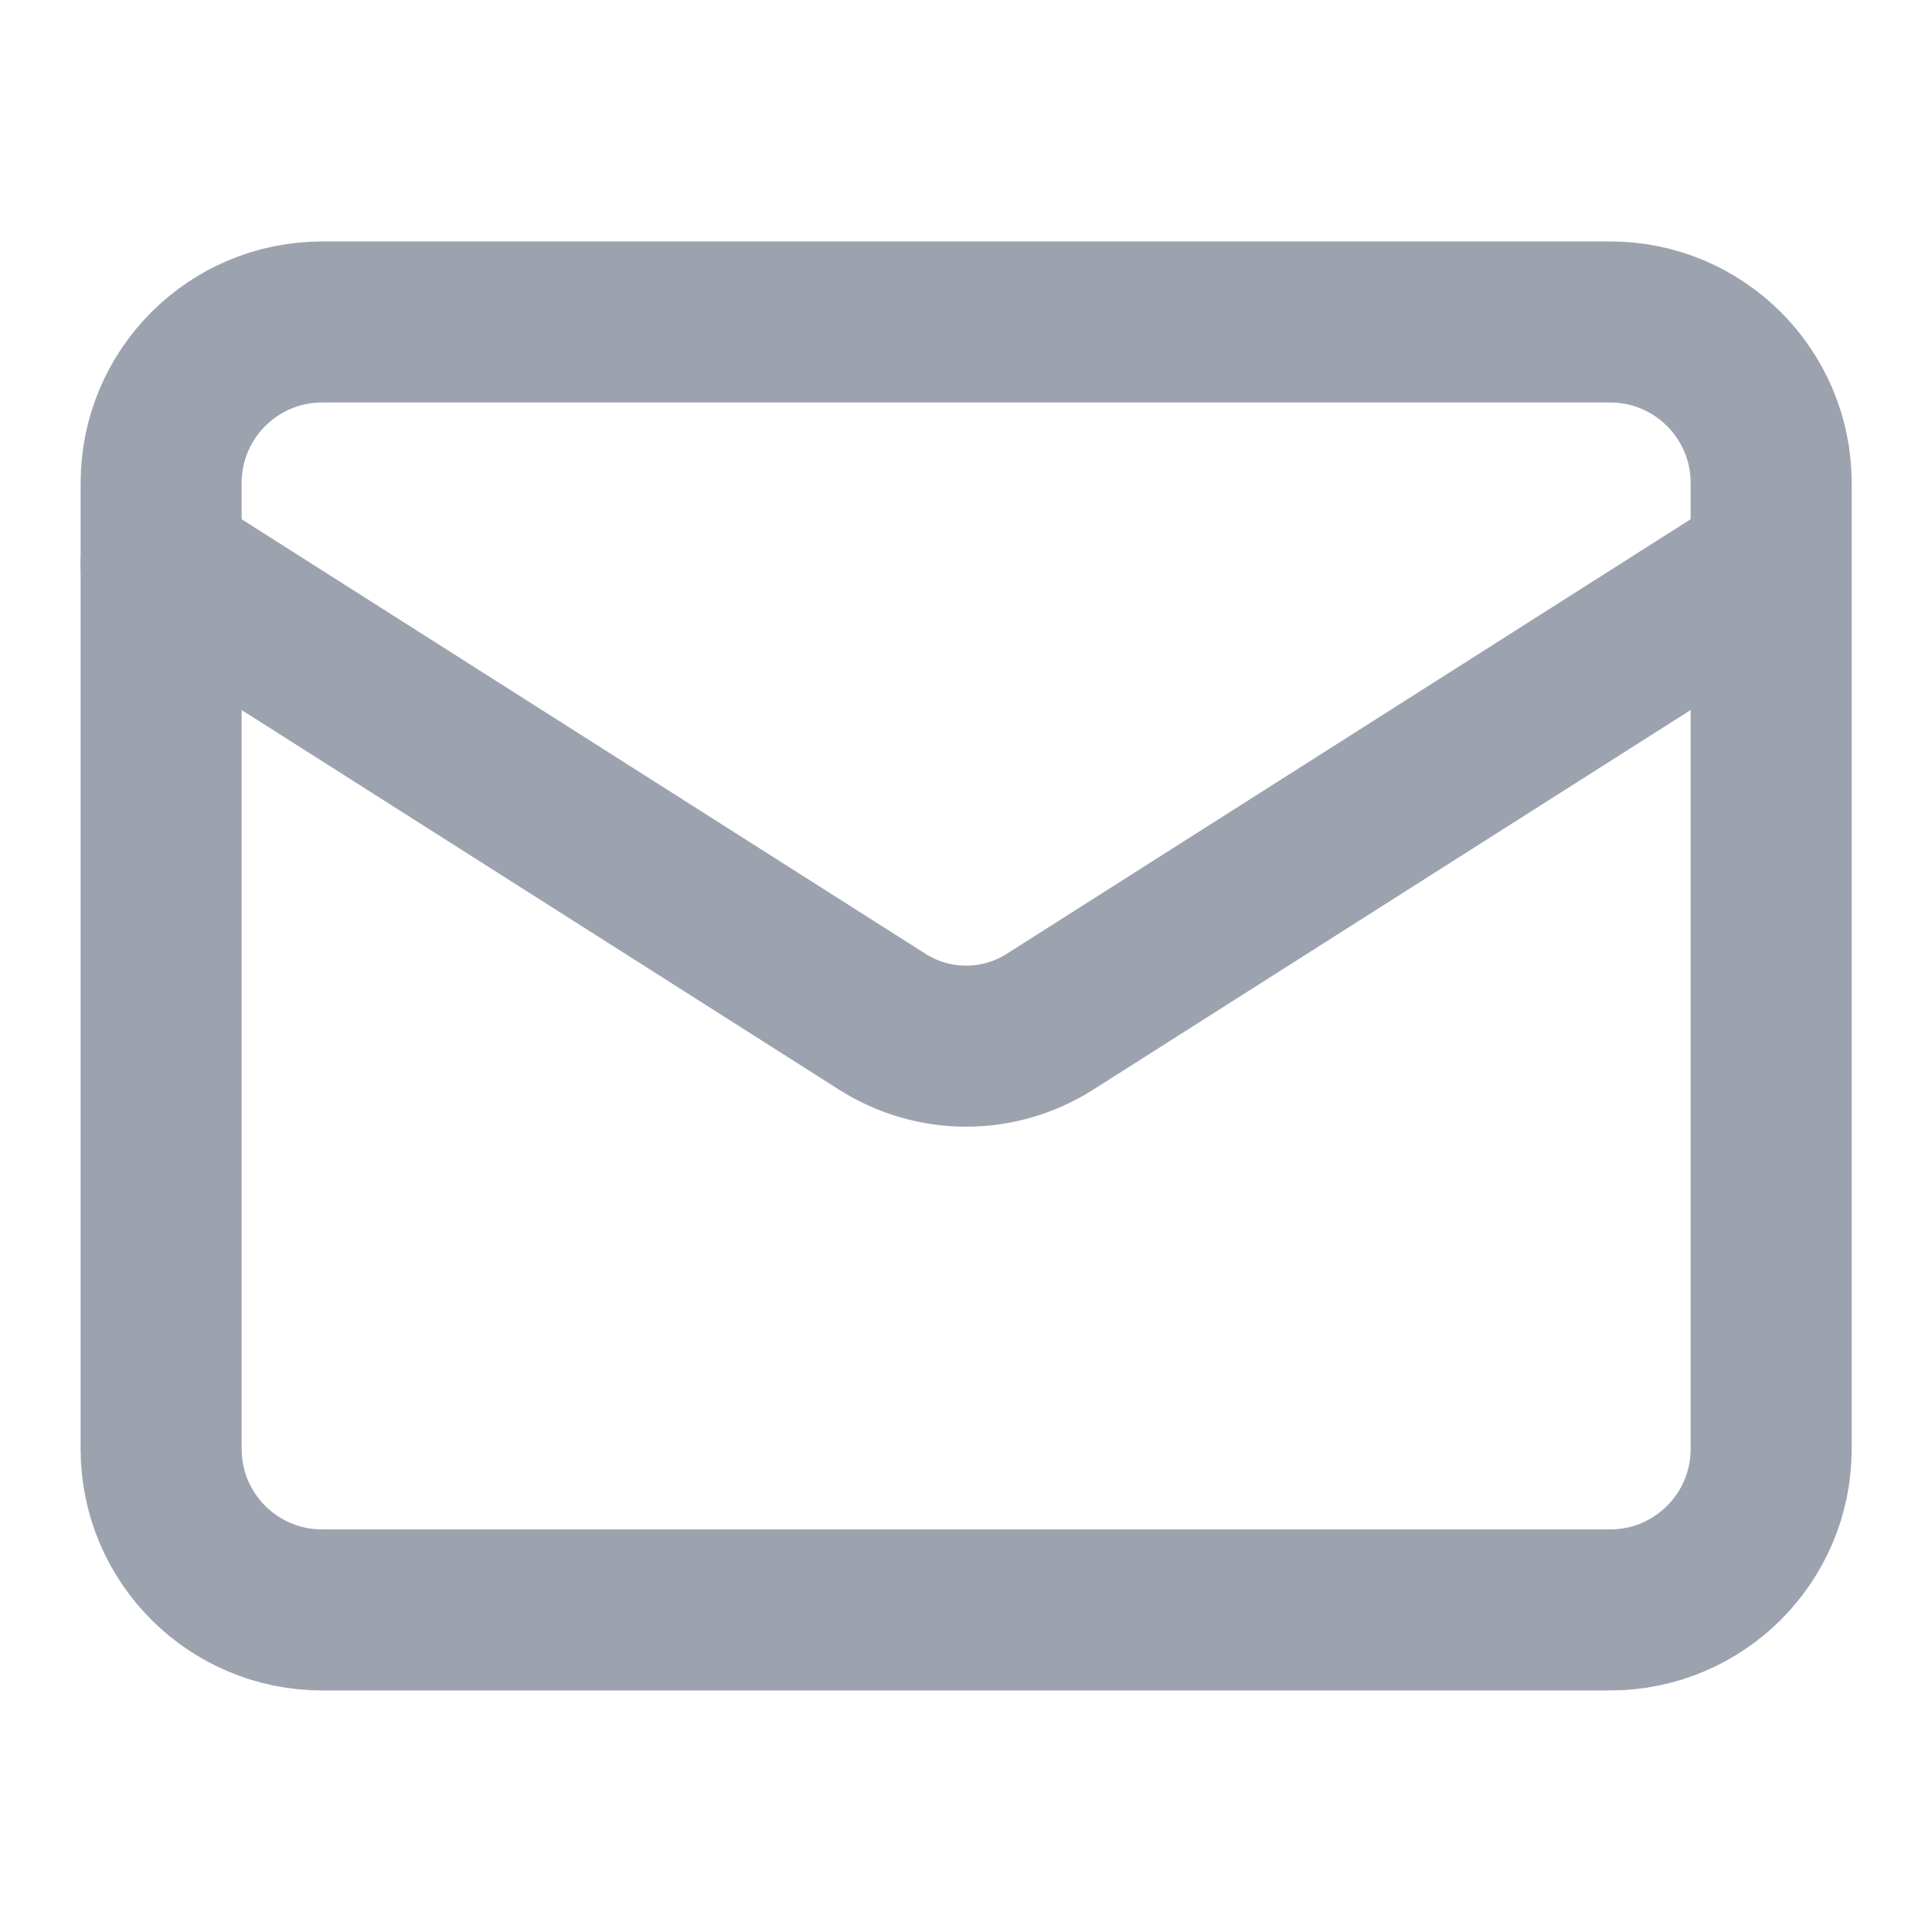 <svg width="20" height="20" viewBox="0 0 20 20" fill="none" xmlns="http://www.w3.org/2000/svg">
<path d="M16.668 3.333H3.335C2.414 3.333 1.668 4.079 1.668 5V15C1.668 15.92 2.414 16.666 3.335 16.666H16.668C17.588 16.666 18.335 15.92 18.335 15V5C18.335 4.079 17.588 3.333 16.668 3.333Z" stroke="#9CA3AF" stroke-width="1.667" stroke-linecap="round" stroke-linejoin="round"/>
<path d="M18.335 5.833L10.86 10.583C10.602 10.744 10.305 10.83 10.001 10.83C9.698 10.83 9.4 10.744 9.143 10.583L1.668 5.833" stroke="#9CA3AF" stroke-width="1.667" stroke-linecap="round" stroke-linejoin="round"/>
</svg>
